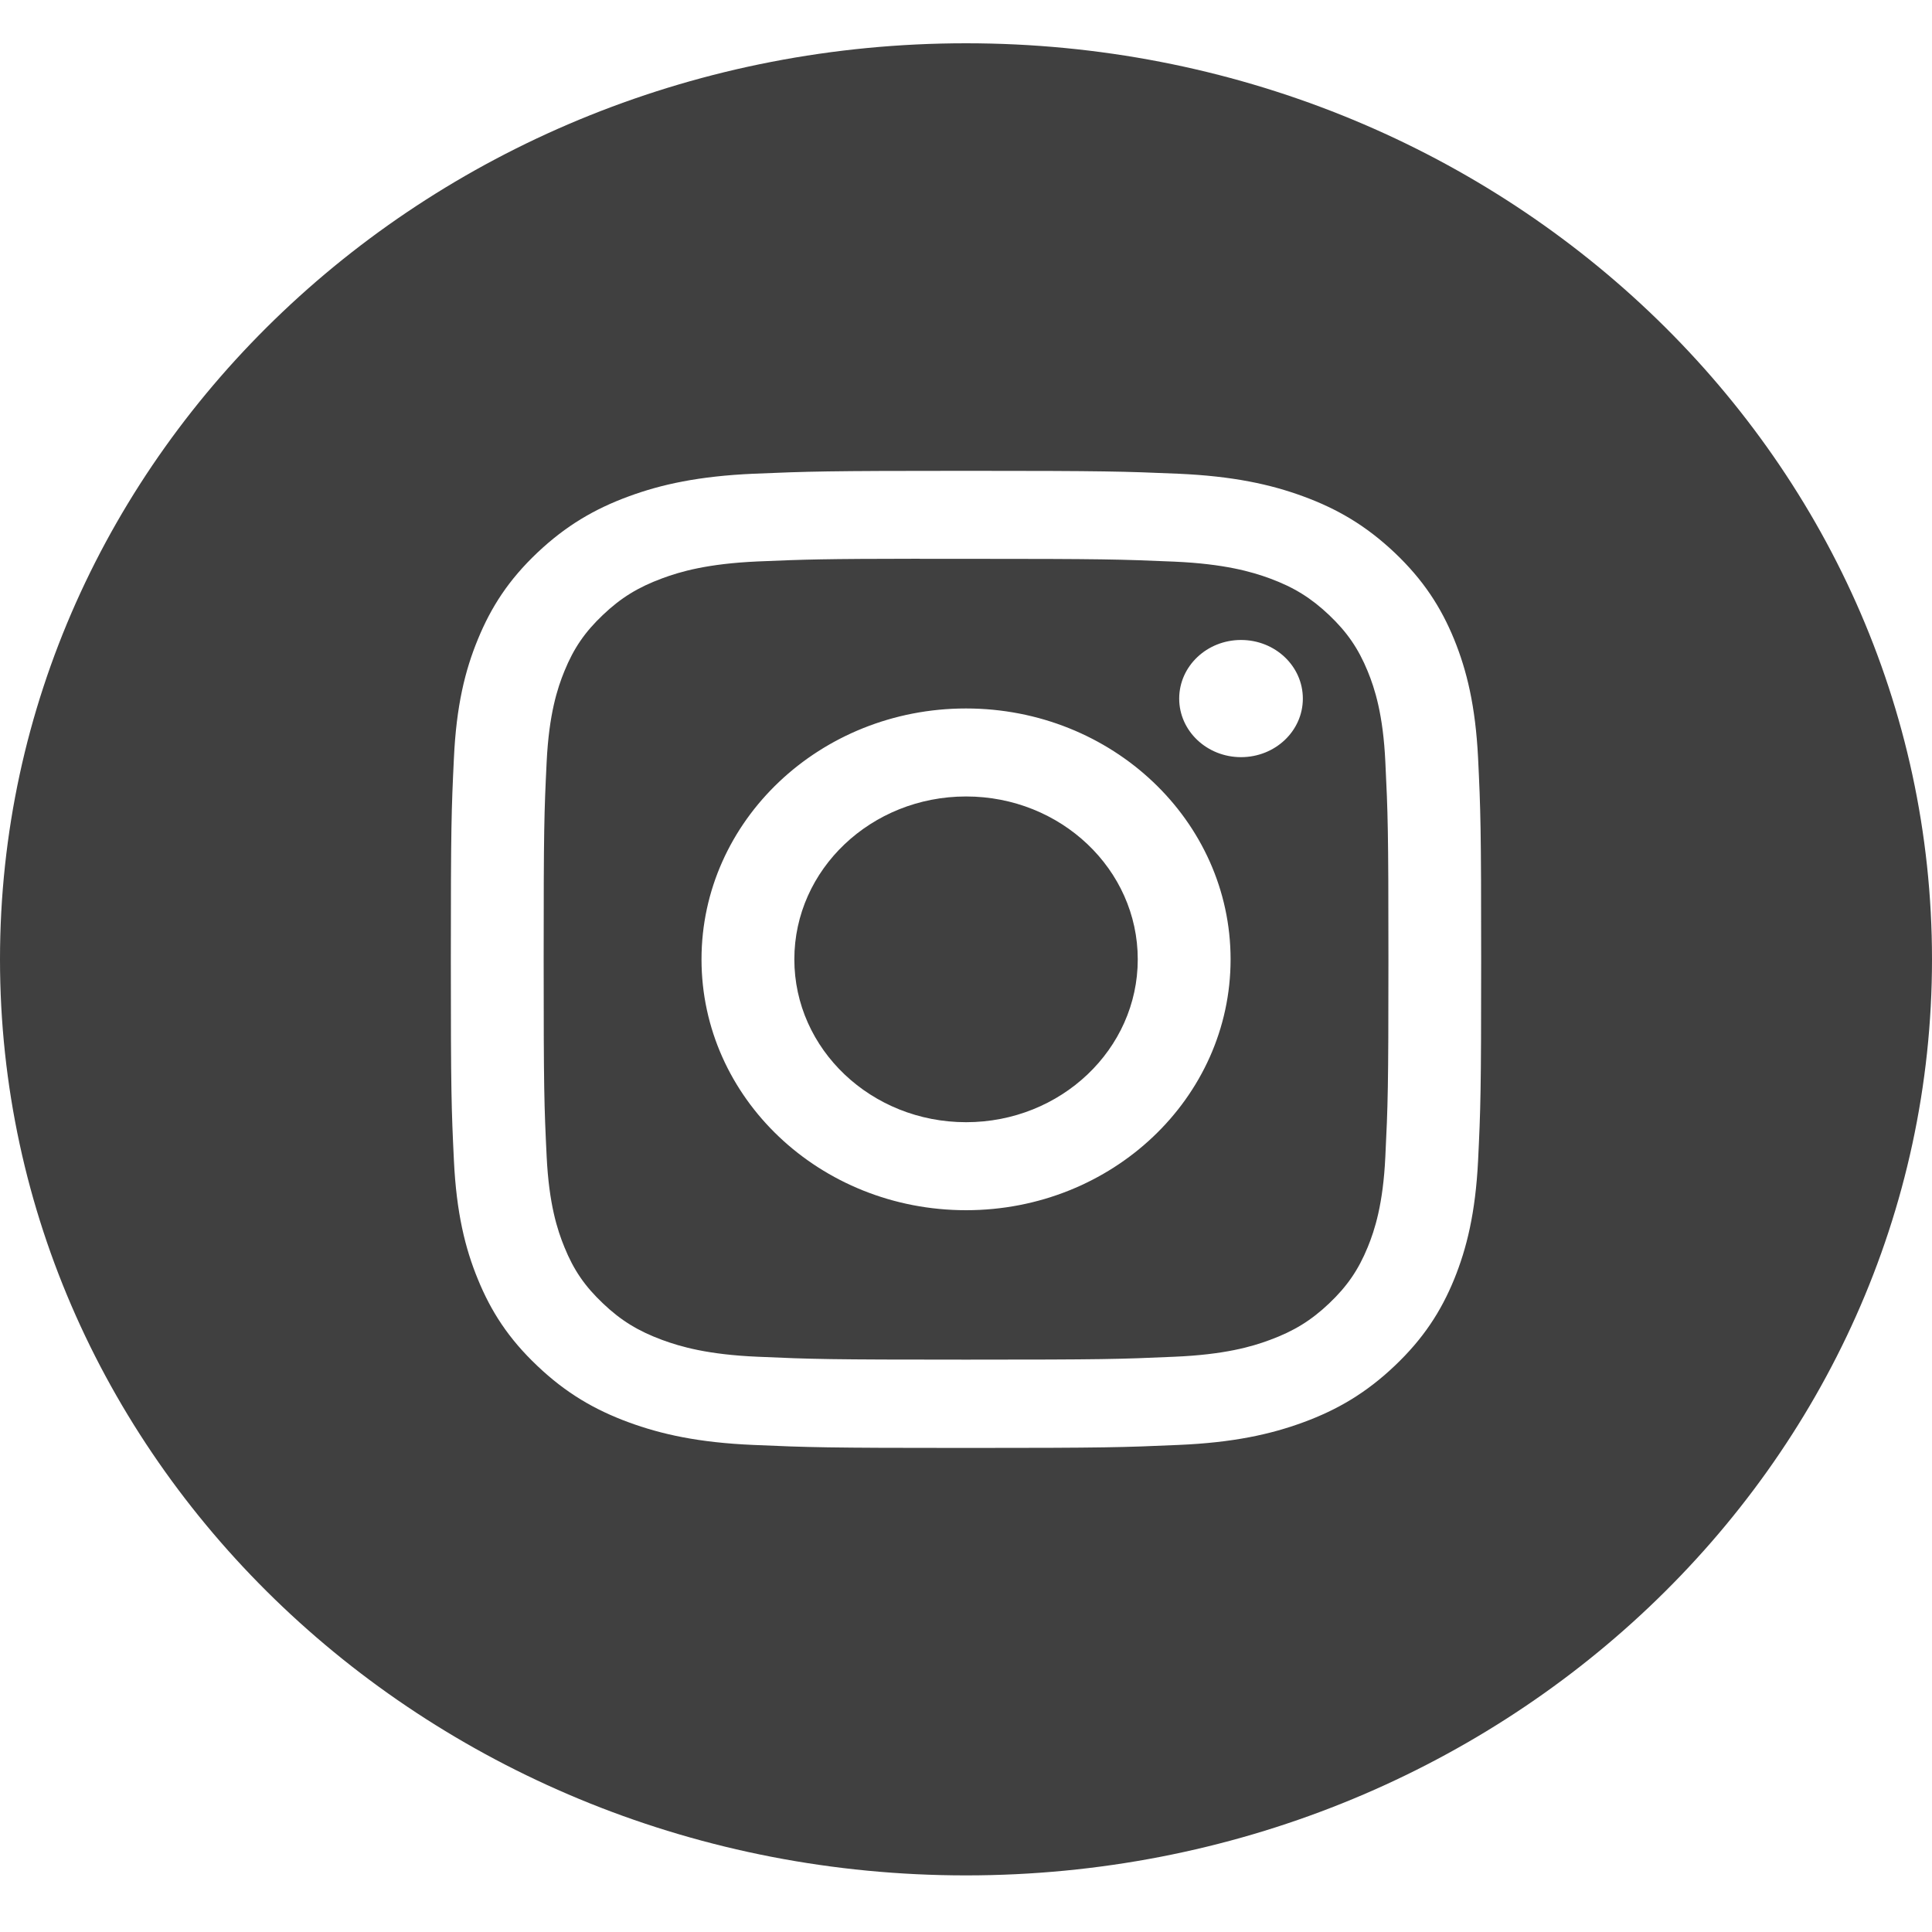 <svg width="20" height="20" viewBox="0 0 20 20" fill="none" xmlns="http://www.w3.org/2000/svg">
<path fill-rule="evenodd" clip-rule="evenodd" d="M10 0.448C4.477 0.448 0 4.694 0 9.931C0 15.168 4.477 19.414 10 19.414C15.523 19.414 20 15.168 20 9.931C20 4.694 15.523 0.448 10 0.448ZM7.801 4.904C8.37 4.88 8.552 4.874 10.001 4.874H9.999C11.448 4.874 11.629 4.88 12.198 4.904C12.765 4.929 13.153 5.014 13.493 5.139C13.844 5.268 14.141 5.441 14.438 5.722C14.734 6.003 14.917 6.286 15.053 6.618C15.184 6.94 15.274 7.307 15.301 7.846C15.327 8.385 15.333 8.558 15.333 9.931C15.333 11.305 15.327 11.477 15.301 12.016C15.274 12.554 15.184 12.922 15.053 13.244C14.917 13.576 14.734 13.858 14.438 14.139C14.141 14.421 13.844 14.594 13.494 14.723C13.154 14.848 12.766 14.934 12.198 14.958C11.63 14.983 11.448 14.989 10 14.989C8.551 14.989 8.37 14.983 7.801 14.958C7.233 14.934 6.846 14.848 6.506 14.723C6.156 14.594 5.858 14.421 5.562 14.139C5.265 13.858 5.083 13.576 4.947 13.243C4.815 12.922 4.725 12.555 4.699 12.016C4.673 11.477 4.667 11.305 4.667 9.931C4.667 8.558 4.673 8.385 4.699 7.846C4.724 7.307 4.814 6.94 4.947 6.618C5.083 6.286 5.265 6.003 5.562 5.722C5.859 5.441 6.156 5.268 6.507 5.139C6.846 5.014 7.234 4.929 7.801 4.904ZM9.822 5.785H9.822H9.823L10.001 5.785C11.425 5.785 11.593 5.79 12.156 5.814C12.676 5.837 12.958 5.919 13.146 5.988C13.395 6.08 13.572 6.19 13.759 6.367C13.945 6.544 14.061 6.712 14.158 6.948C14.231 7.126 14.318 7.394 14.341 7.887C14.367 8.42 14.373 8.58 14.373 9.93C14.373 11.28 14.367 11.44 14.341 11.973C14.318 12.466 14.231 12.734 14.158 12.912C14.061 13.148 13.945 13.316 13.759 13.493C13.572 13.67 13.395 13.779 13.146 13.871C12.958 13.941 12.676 14.023 12.156 14.045C11.593 14.07 11.425 14.075 10.001 14.075C8.576 14.075 8.408 14.07 7.845 14.045C7.325 14.023 7.043 13.94 6.855 13.871C6.606 13.779 6.428 13.67 6.242 13.493C6.055 13.316 5.939 13.148 5.843 12.911C5.77 12.733 5.683 12.466 5.659 11.973C5.633 11.44 5.628 11.279 5.628 9.929C5.628 8.578 5.633 8.419 5.659 7.886C5.683 7.393 5.77 7.125 5.843 6.947C5.939 6.711 6.055 6.542 6.242 6.365C6.428 6.188 6.606 6.079 6.855 5.987C7.043 5.917 7.325 5.835 7.845 5.812C8.337 5.791 8.528 5.785 9.522 5.784V5.785C9.615 5.785 9.714 5.785 9.822 5.785ZM12.847 6.625C12.494 6.625 12.207 6.896 12.207 7.232C12.207 7.567 12.494 7.838 12.847 7.838C13.201 7.838 13.487 7.567 13.487 7.232C13.487 6.896 13.201 6.625 12.847 6.625V6.625ZM7.262 9.931C7.262 8.497 8.488 7.334 10 7.334C11.513 7.334 12.739 8.497 12.739 9.931C12.739 11.366 11.513 12.528 10.001 12.528C8.488 12.528 7.262 11.366 7.262 9.931ZM10.001 11.617C10.982 11.617 11.778 10.862 11.778 9.931C11.778 9 10.982 8.245 10.001 8.245C9.019 8.245 8.223 9 8.223 9.931C8.223 10.862 9.019 11.617 10.001 11.617Z" fill="#404040"/>
</svg>

